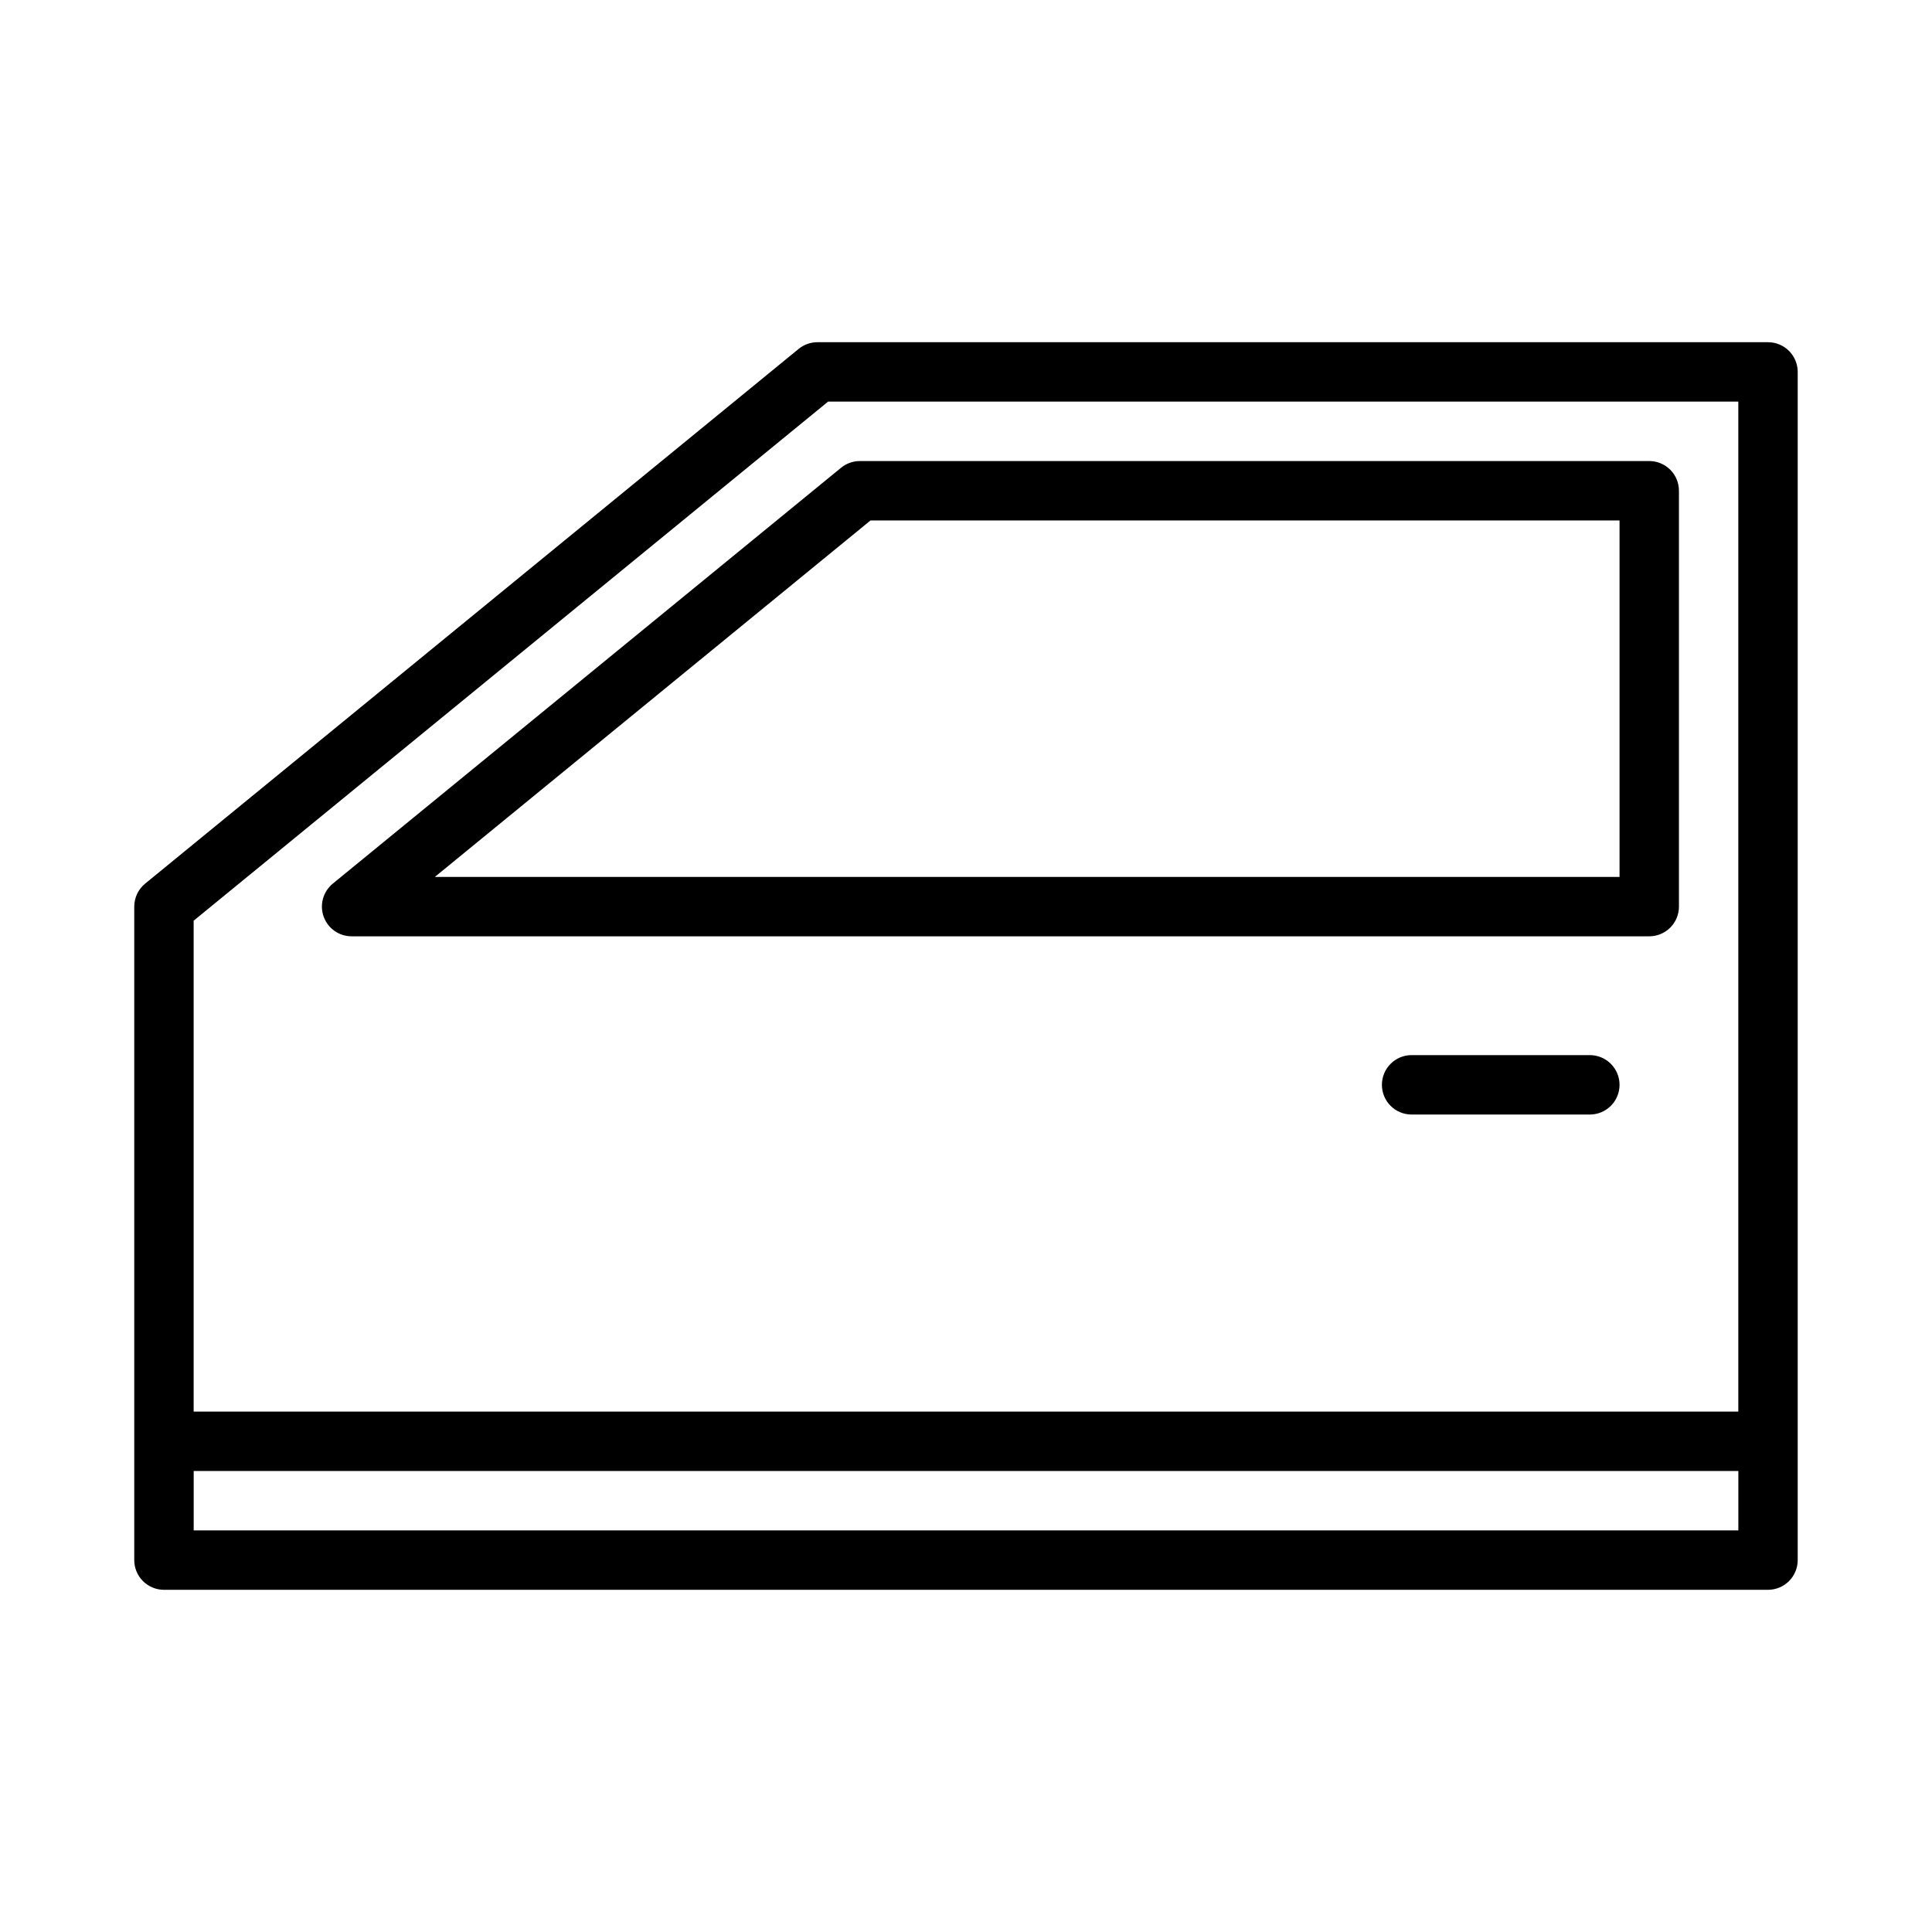<?xml version="1.0" encoding="UTF-8"?>
<!-- Uploaded to: SVG Repo, www.svgrepo.com, Generator: SVG Repo Mixer Tools -->
<svg fill="#000000" width="800px" height="800px" version="1.1" viewBox="144 144 512 512" xmlns="http://www.w3.org/2000/svg">
 <path d="m612.54 234.69h-251.91c-1.816 0-3.578 0.629-4.984 1.777l-173.18 141.7v0.004c-1.828 1.492-2.887 3.731-2.887 6.09v173.18c0 2.09 0.828 4.09 2.305 5.566 1.477 1.477 3.481 2.309 5.566 2.309h425.09c2.09 0 4.09-0.832 5.566-2.309 1.477-1.477 2.305-3.477 2.305-5.566v-314.88c0-2.09-0.828-4.09-2.305-5.566-1.477-1.477-3.477-2.305-5.566-2.305zm-249.09 15.742h241.22v267.65h-409.35v-130.09zm-168.12 299.14v-15.742h409.35v15.742zm41.855-157.44h343.88c2.09 0 4.09-0.828 5.566-2.305 1.477-1.477 2.305-3.477 2.305-5.566v-110.21c0-2.09-0.828-4.09-2.305-5.566-1.477-1.477-3.477-2.305-5.566-2.305h-209.18c-1.82 0-3.582 0.629-4.988 1.777l-134.7 110.21v0.004c-2.574 2.106-3.547 5.606-2.43 8.738 1.121 3.133 4.086 5.223 7.414 5.223zm137.51-110.21h198.5v94.465h-313.95zm198.5 149.57c0 2.086-0.828 4.09-2.305 5.566-1.477 1.473-3.481 2.305-5.566 2.305h-47.234c-4.348 0-7.871-3.523-7.871-7.871 0-4.348 3.523-7.875 7.871-7.875h47.234c2.086 0 4.09 0.832 5.566 2.309 1.477 1.477 2.305 3.477 2.305 5.566z"/>
</svg>